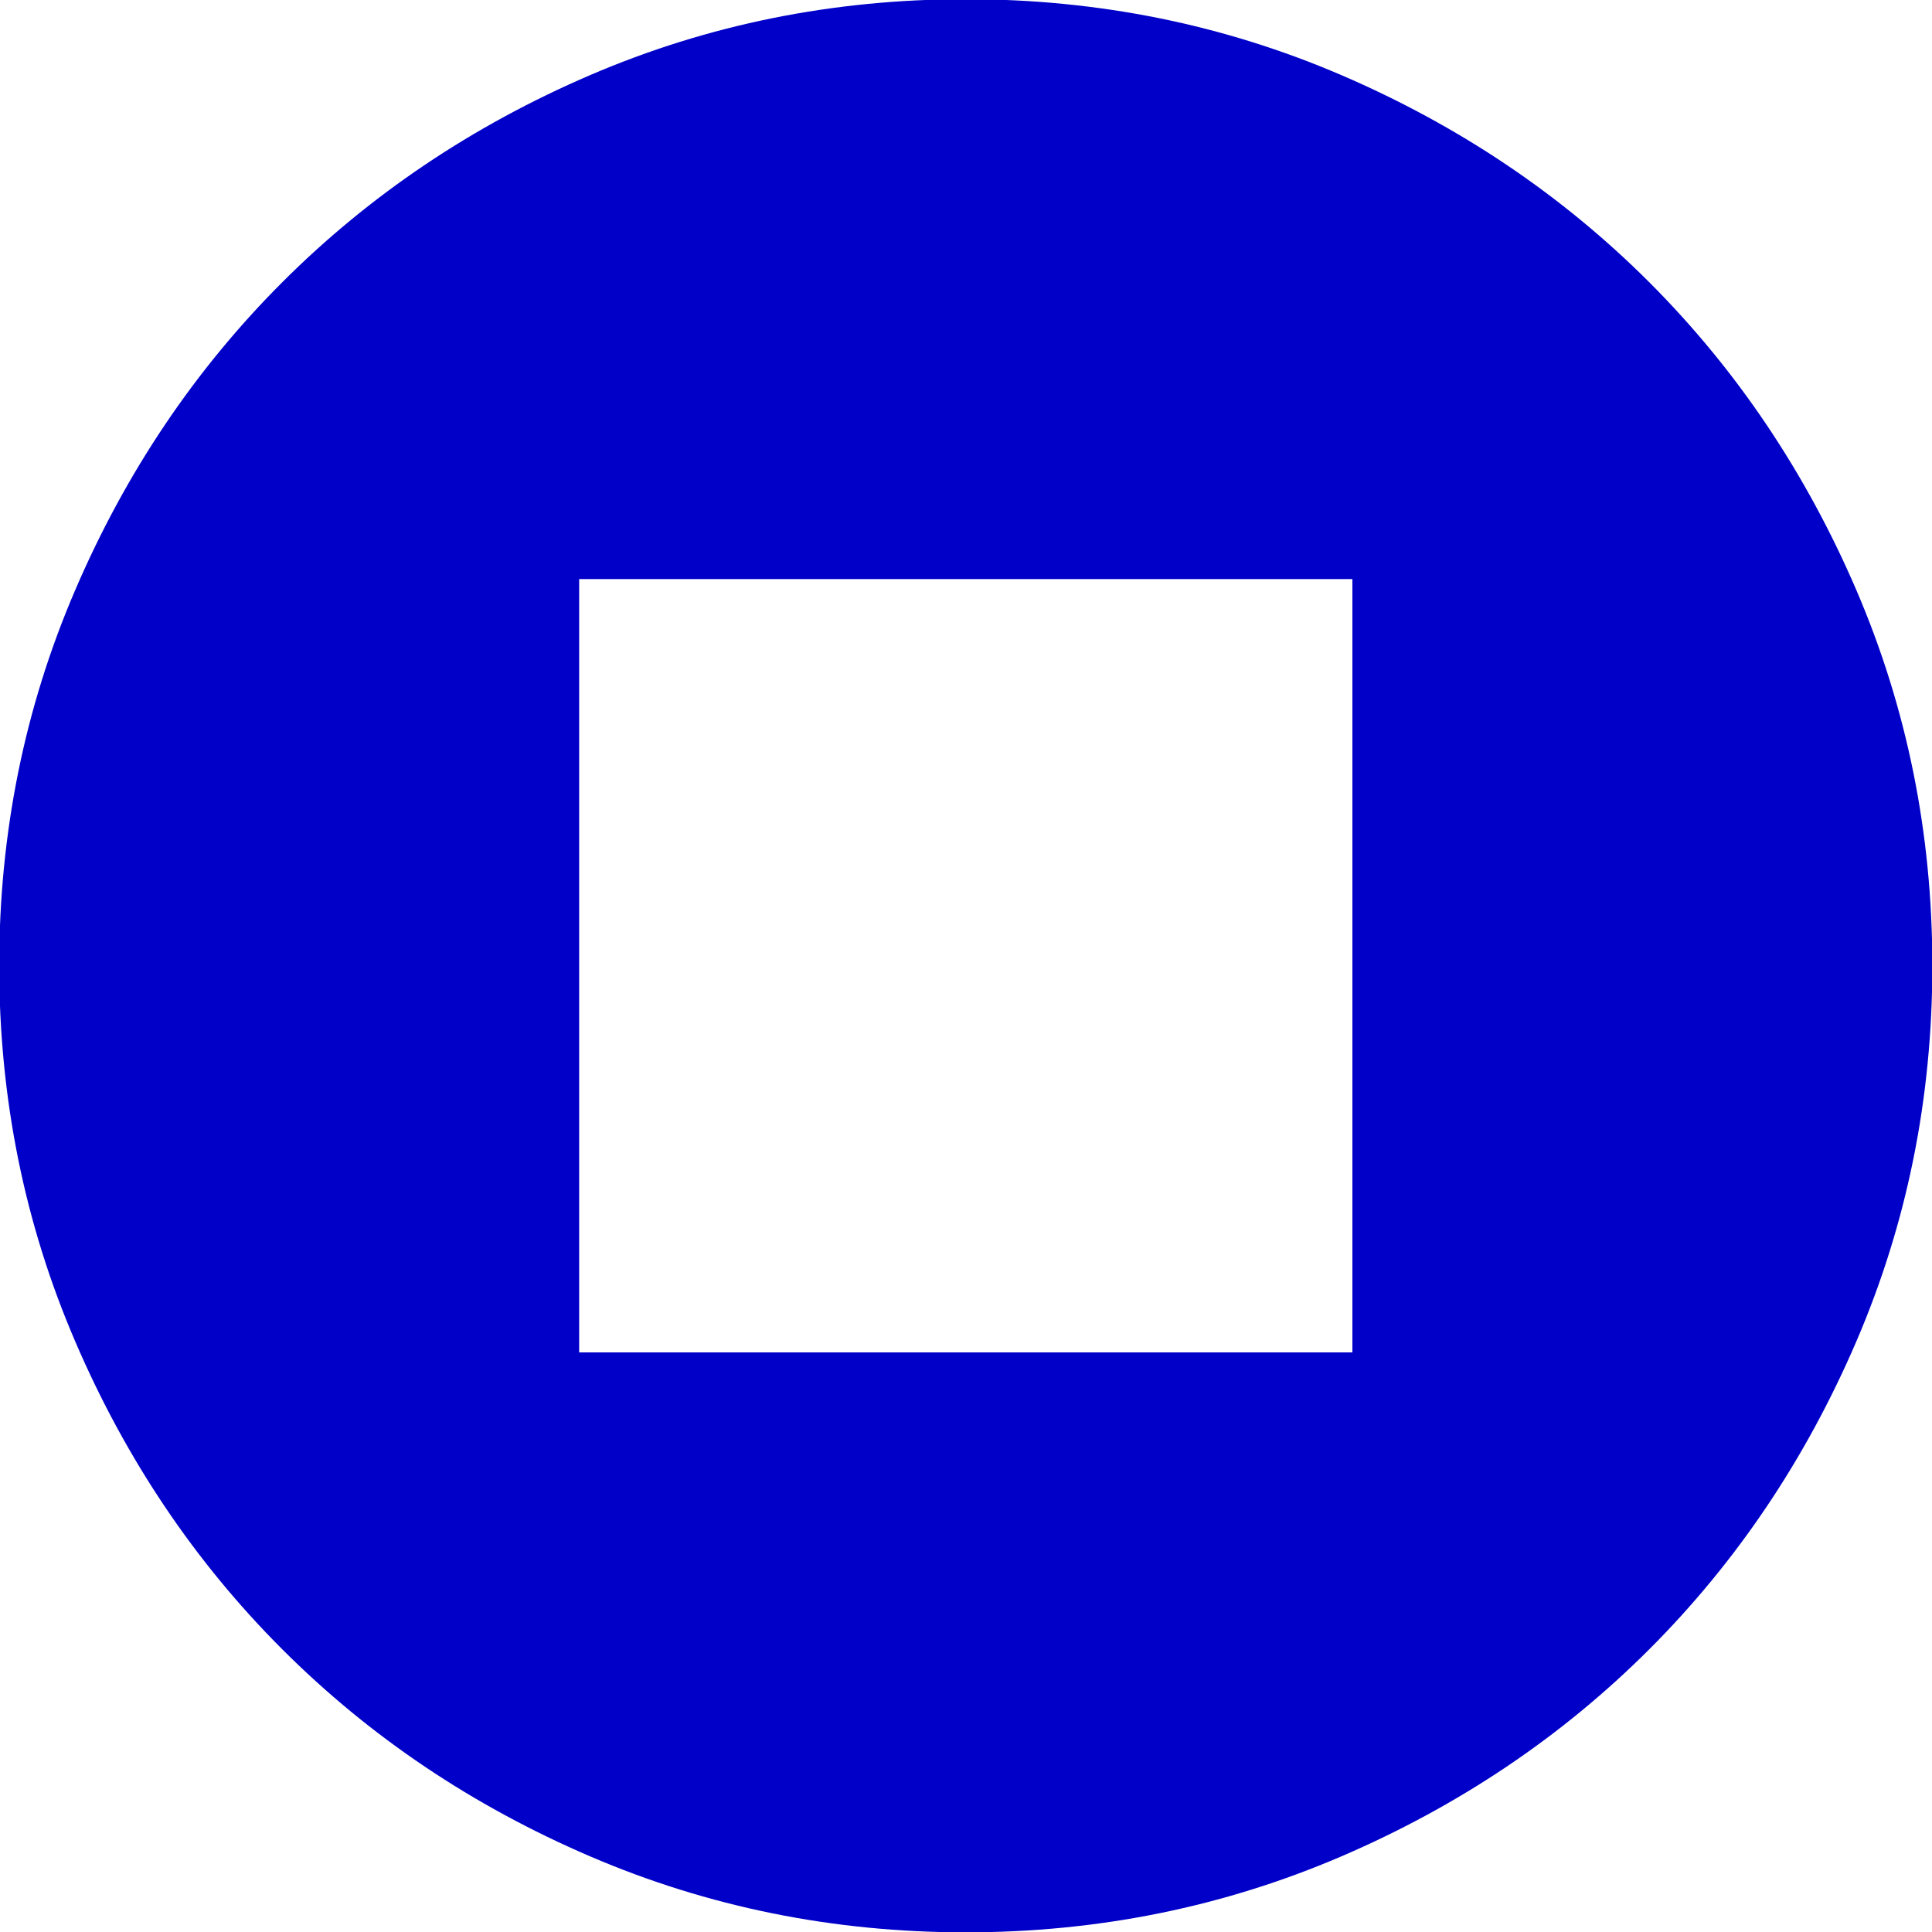 <svg xmlns="http://www.w3.org/2000/svg" xml:space="preserve" viewBox="0 0 11.483 11.483">
  <defs>
    <clipPath id="a" clipPathUnits="userSpaceOnUse">
      <path d="M0 100h200V0H0Z" transform="translate(-129.823 -45.911)"/>
    </clipPath>
  </defs>
  <path fill="#010101" d="M0 0h-13.019v13.02H0V6.506Zm8.486 12.834c-.853 1.983-2.015 3.711-3.487 5.184-1.473 1.472-3.202 2.635-5.185 3.488-1.984.852-4.092 1.278-6.324 1.278s-4.34-.426-6.324-1.278c-1.984-.853-3.712-2.016-5.184-3.488-1.473-1.473-2.635-3.201-3.487-5.184-.853-1.984-1.279-4.092-1.279-6.324s.426-4.341 1.279-6.324c.852-1.984 2.014-3.713 3.487-5.185 1.472-1.472 3.2-2.635 5.184-3.487 1.984-.852 4.092-1.279 6.324-1.279s4.34.427 6.324 1.279c1.983.852 3.712 2.015 5.185 3.487C6.471-3.527 7.633-1.798 8.486.186c.852 1.983 1.279 4.092 1.279 6.324s-.427 4.34-1.279 6.324" clip-path="url(#a)" transform="matrix(.353 0 0 -.353 8.038 8.038)"/>

      <style>
        path { fill: #0000c9; }
        @media (prefers-color-scheme: dark) {
            path { fill: #FFF; }
        }
    </style>
</svg>

